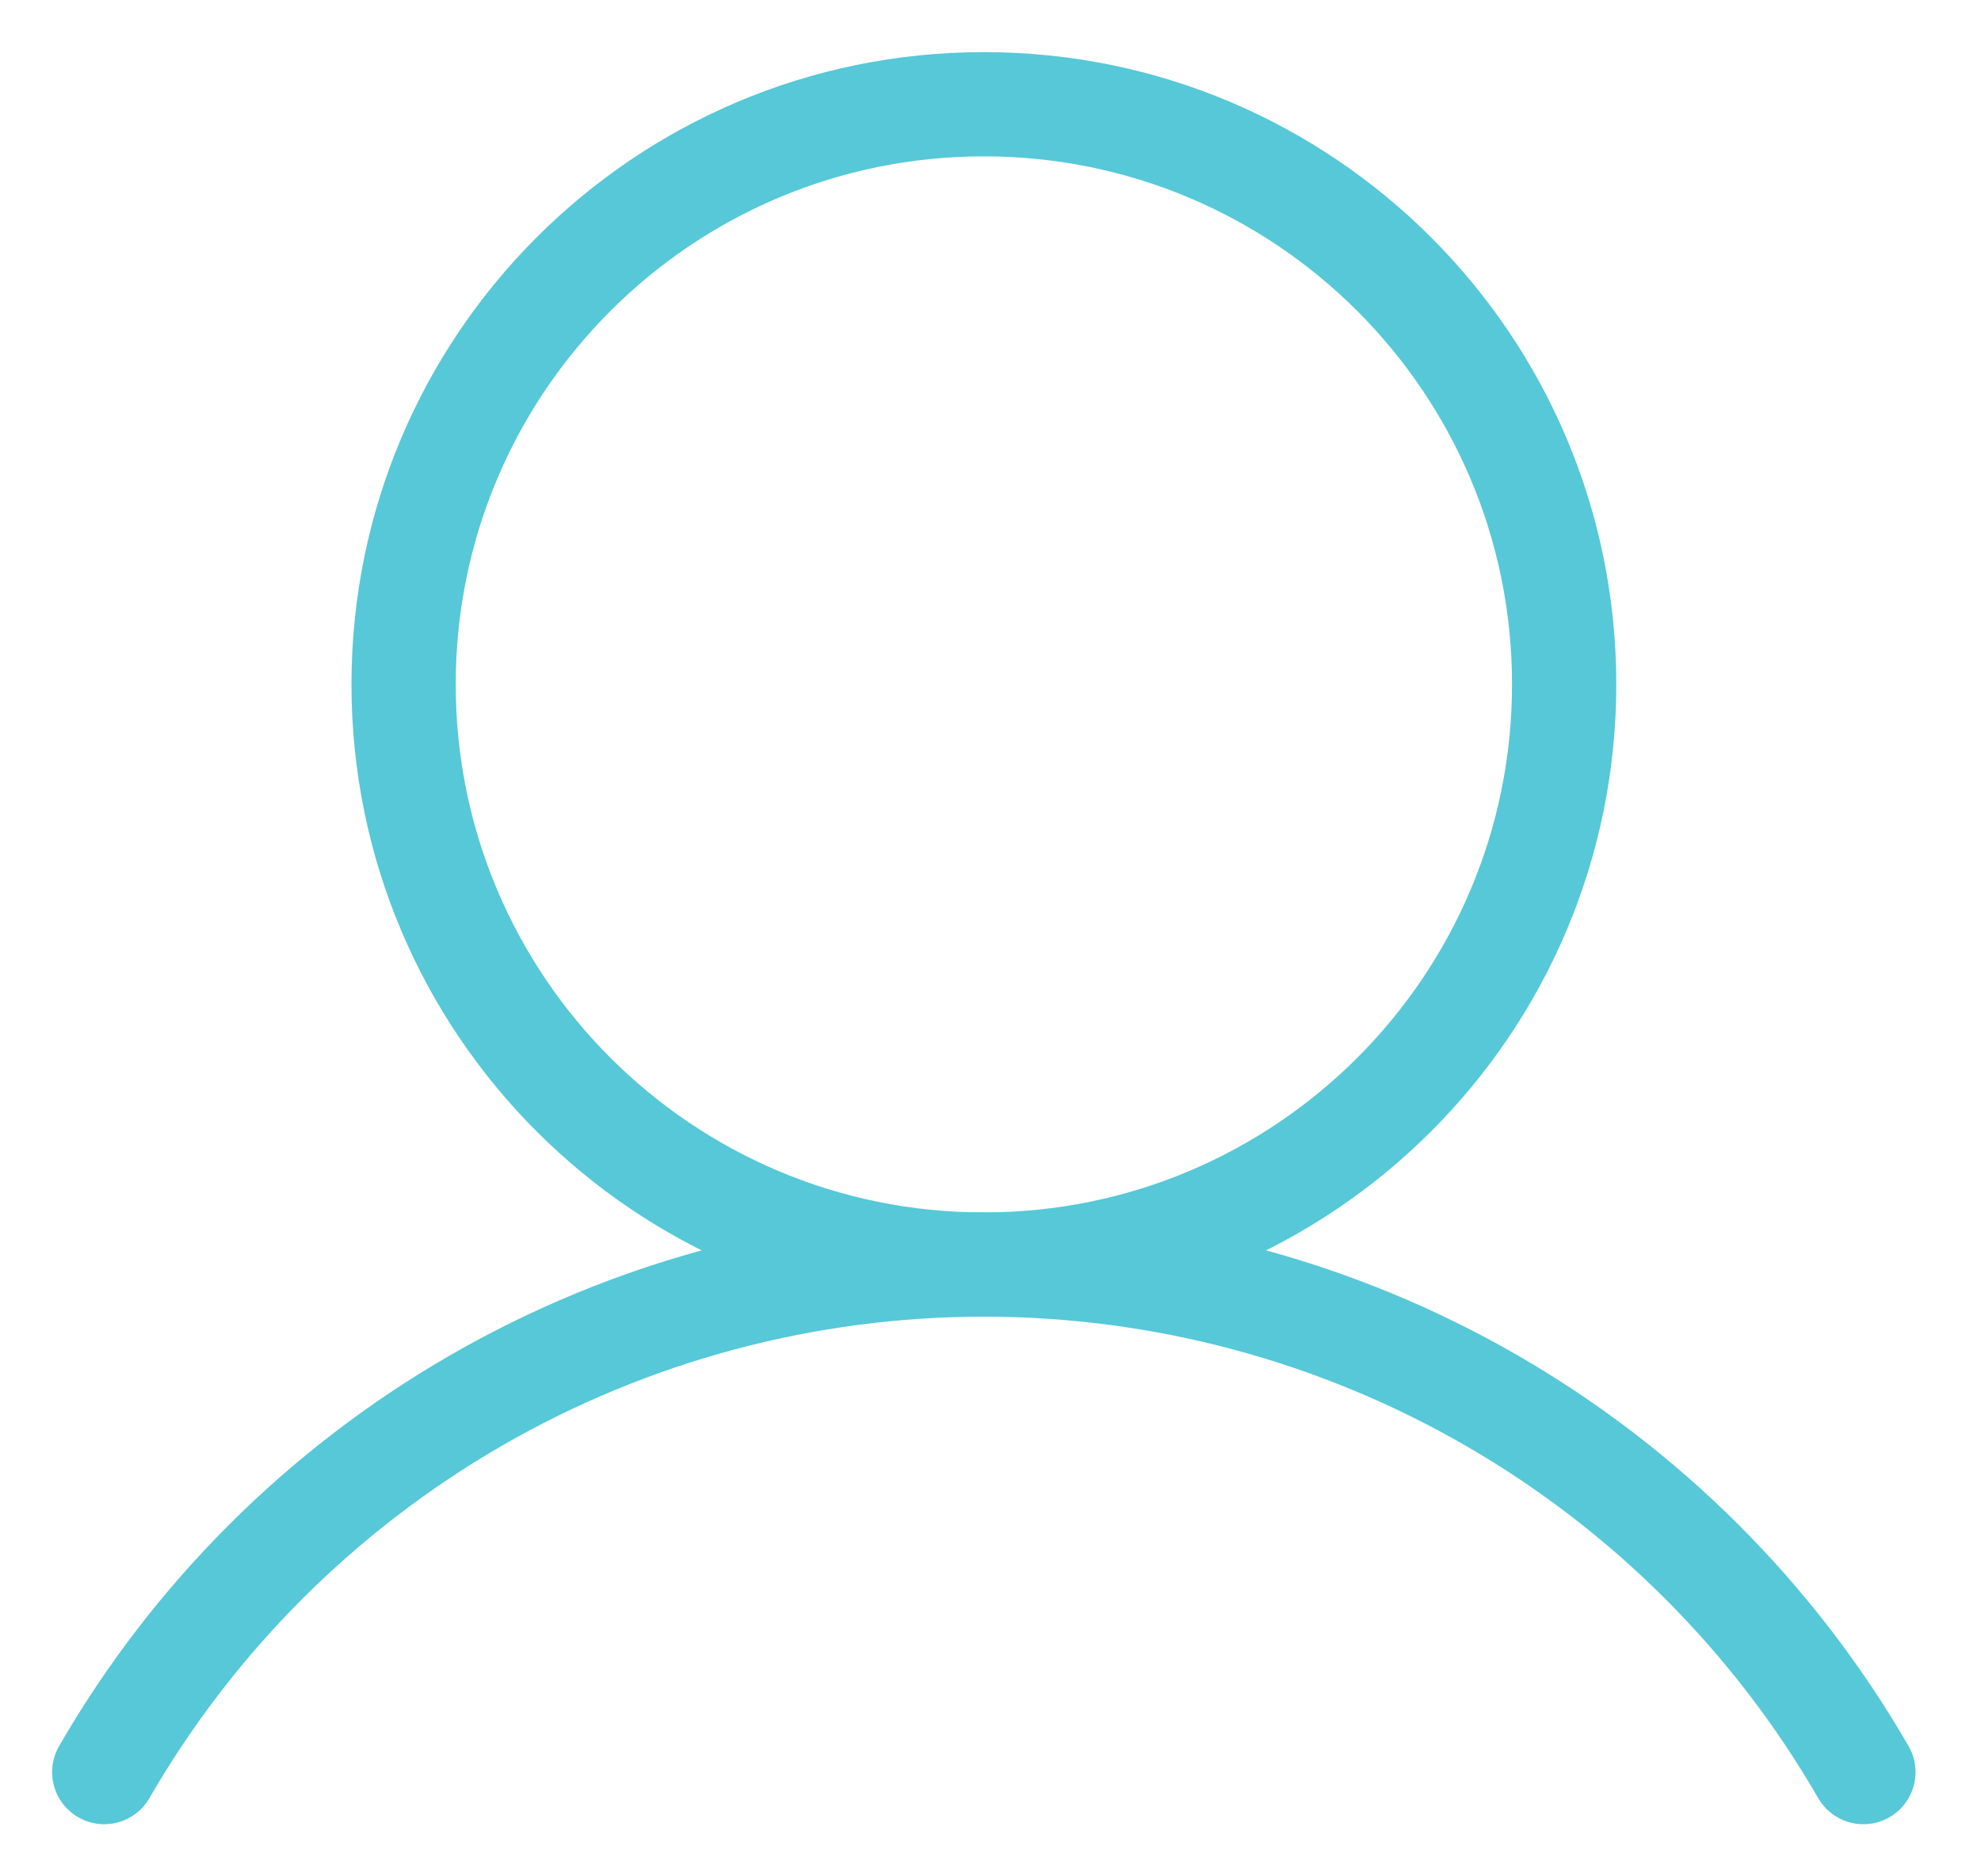<svg width="19" height="18" viewBox="0 0 19 18" fill="none" xmlns="http://www.w3.org/2000/svg">
<path d="M9.436 12.131C12.51 12.131 15.002 9.639 15.002 6.565C15.002 3.492 12.51 1 9.436 1C6.362 1 3.871 3.492 3.871 6.565C3.871 9.639 6.362 12.131 9.436 12.131Z" stroke="#56C8D8" stroke-miterlimit="10"/>
<path d="M1 17C1.855 15.519 3.085 14.29 4.566 13.435C6.047 12.581 7.726 12.131 9.436 12.131C11.146 12.131 12.826 12.581 14.306 13.435C15.787 14.29 17.017 15.52 17.872 17" stroke="#56C8D8" stroke-linecap="round" stroke-linejoin="round"/>
</svg>
